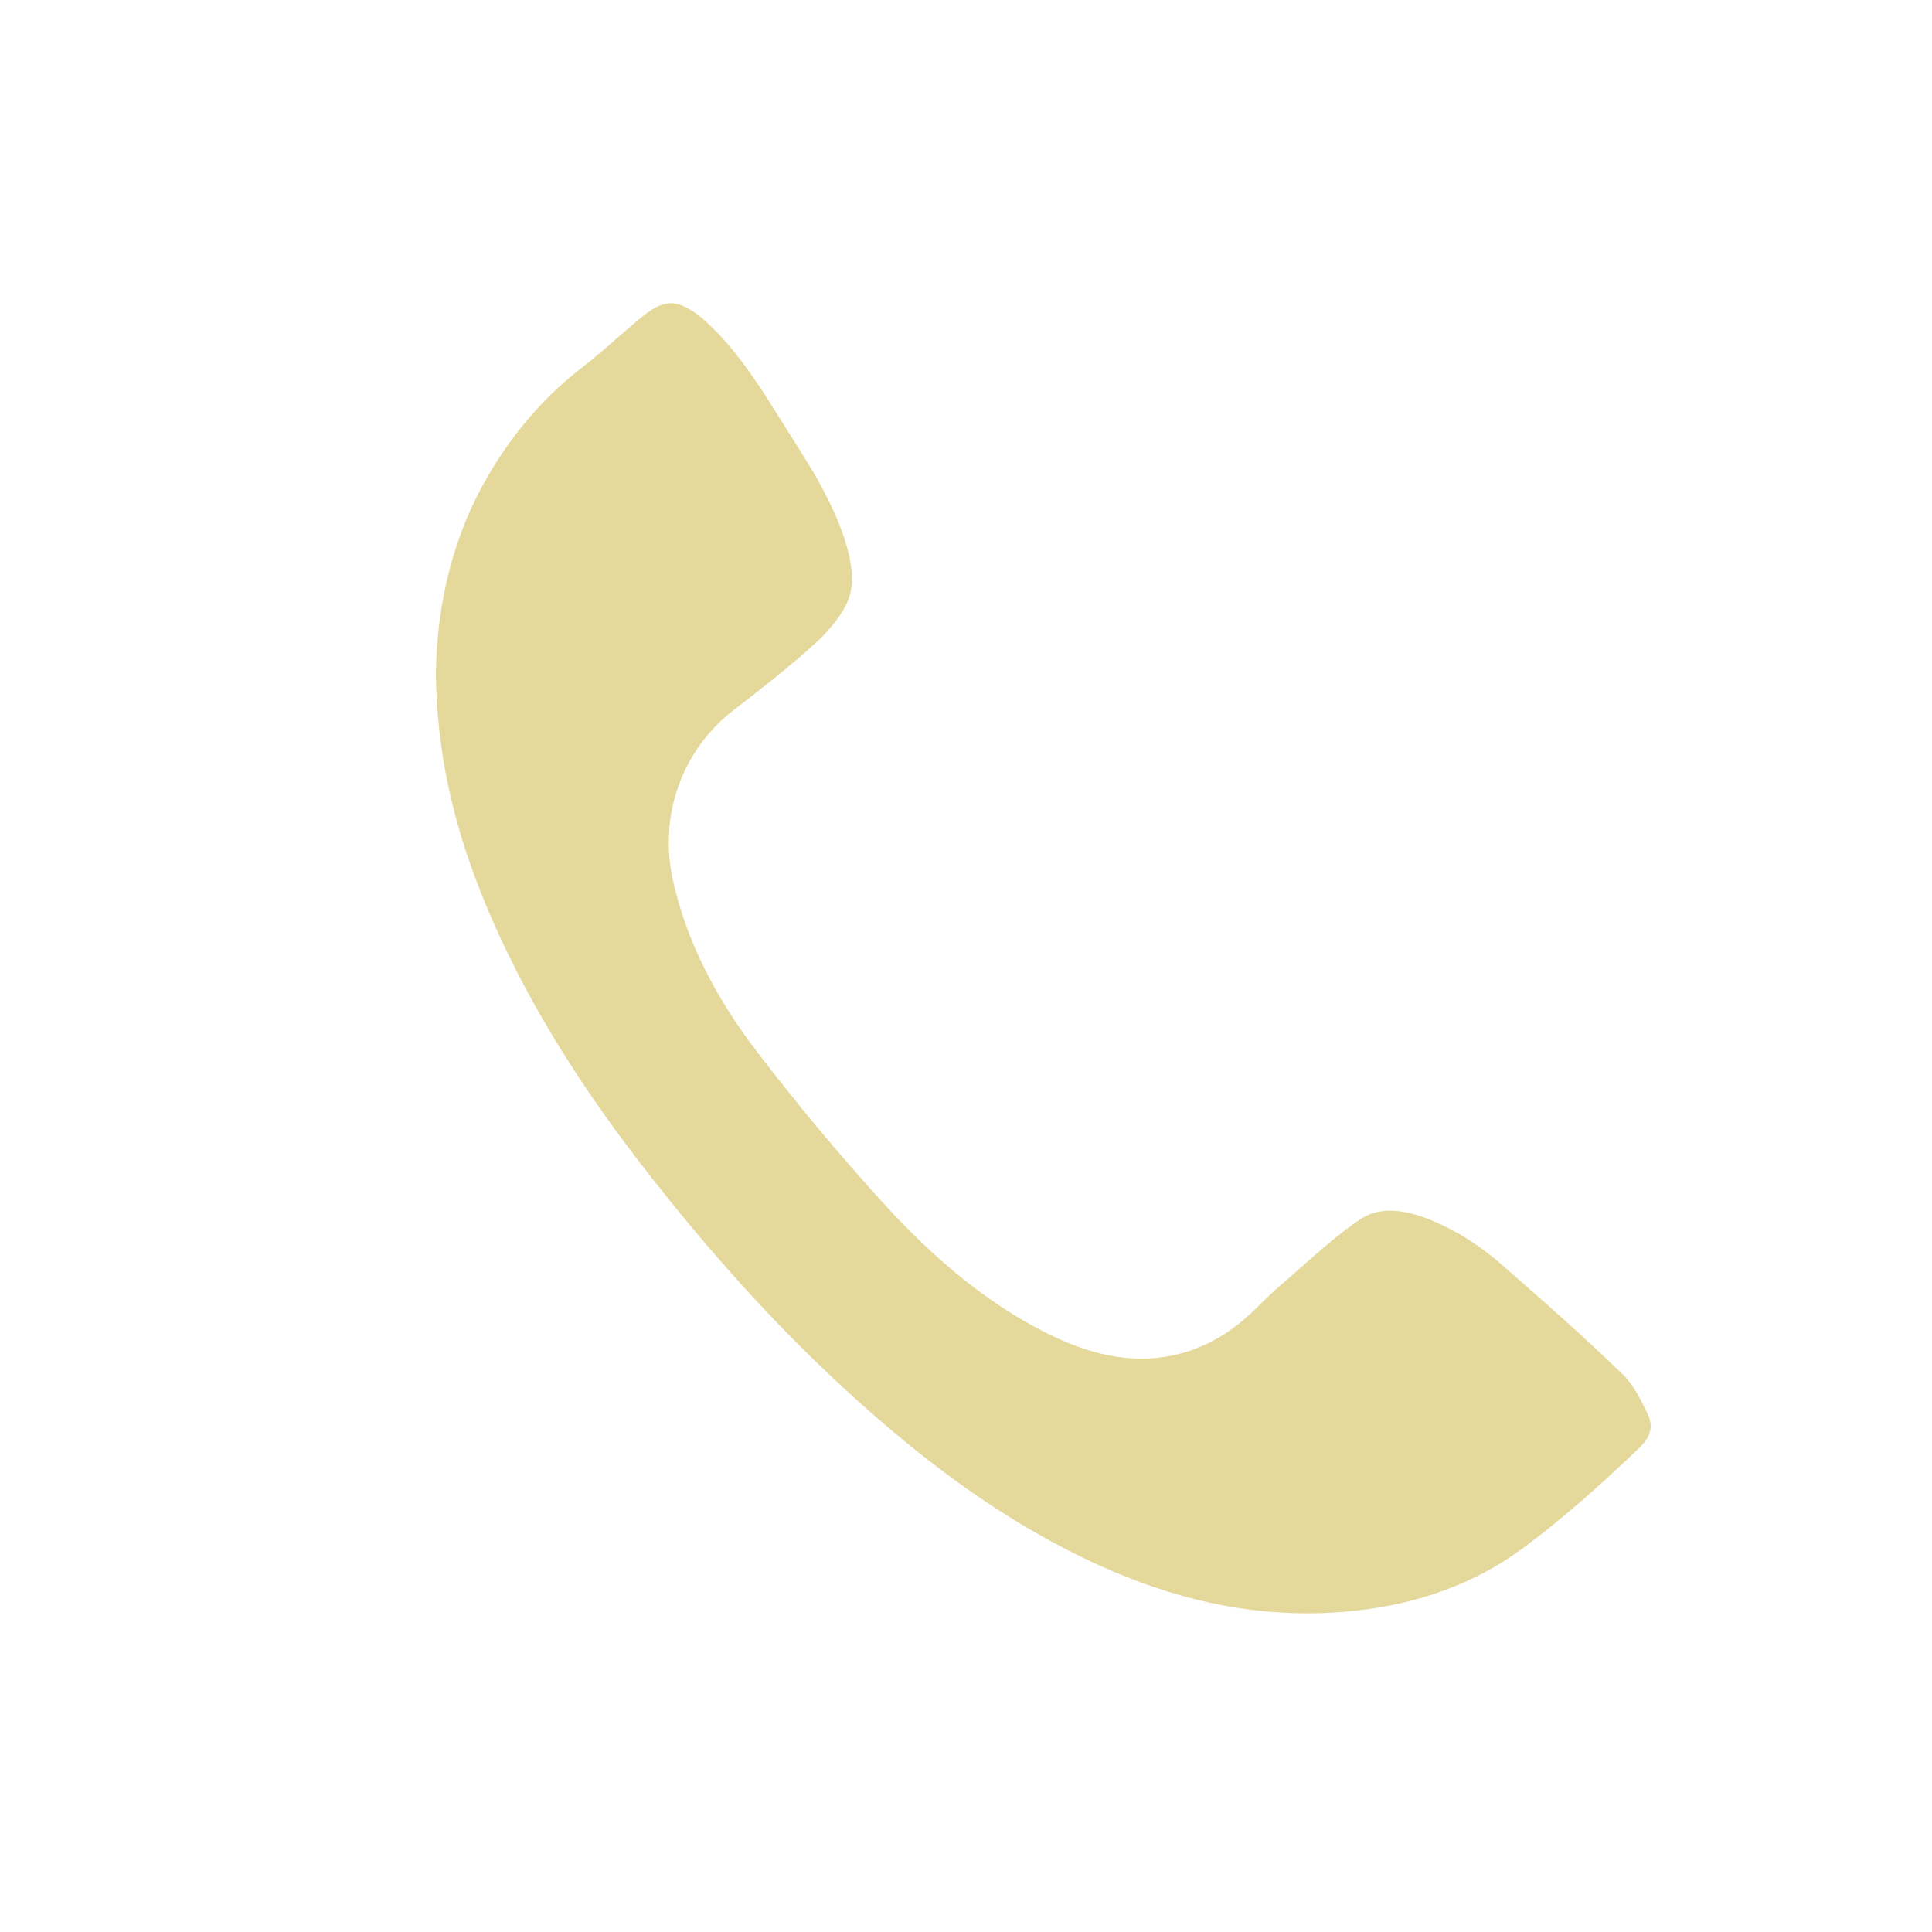 <?xml version="1.0" encoding="utf-8"?>
<!-- Generator: Adobe Illustrator 16.0.0, SVG Export Plug-In . SVG Version: 6.00 Build 0)  -->
<!DOCTYPE svg PUBLIC "-//W3C//DTD SVG 1.1//EN" "http://www.w3.org/Graphics/SVG/1.1/DTD/svg11.dtd">
<svg version="1.1" id="Ebene_1" xmlns="http://www.w3.org/2000/svg" xmlns:xlink="http://www.w3.org/1999/xlink" x="0px" y="0px"
	 width="500px" height="500px" viewBox="0 0 500 500" enable-background="new 0 0 500 500" xml:space="preserve">
<path fill="#E4D89B" d="M424.066,374.88c-8.03,7.66-18.71,17.53-30.16,25.94c-11.98,8.81-26.42,14.189-42.92,16.01
	c-4.21,0.47-8.471,0.7-12.66,0.7c-19.14,0-38.18-4.73-58.21-14.471c-19.4-9.439-37.86-22.3-58.09-40.479
	c-19.34-17.38-37.75-37.5-56.29-61.521c-17.67-22.89-30.72-44.68-39.88-66.62c-8.65-20.699-12.8-39.8-13.05-60.08
	c0.27-19.26,4.89-36.619,13.73-51.6c6.62-11.21,14.56-20.29,24.27-27.78c3.18-2.46,6.08-5,8.88-7.46c2.53-2.22,4.92-4.319,7.32-6.18
	c2.45-1.91,4.66-2.87,6.57-2.87c1.69,0,3.65,0.73,5.85,2.17c2.28,1.5,4.55,3.74,6.28,5.53c6.6,6.84,11.84,15.24,17.38,24.13
	c1.33,2.13,2.66,4.26,4.01,6.38c5.92,9.28,9.54,16.58,11.74,23.69c2.87,9.26,1.45,13.739-0.11,16.609c-1.69,3.12-4.3,6.37-7.34,9.15
	c-6.8,6.229-14.29,12.07-21.37,17.52c-13.56,10.42-19.63,27.41-15.83,44.32c3.36,15.03,10.5,29.53,21.8,44.32
	c10.24,13.38,21.09,26.4,32.26,38.69c14.21,15.619,27.55,26.329,42,33.71c9.26,4.72,17.26,6.92,25.17,6.92
	c7.64,0,14.87-2.141,21.5-6.37c4.09-2.61,7.24-5.721,10.021-8.45c1.27-1.26,2.47-2.44,3.579-3.39c2.011-1.721,4-3.48,5.99-5.24
	c5.17-4.57,10.05-8.891,15.17-12.38c2.471-1.67,5.03-2.45,8.061-2.45c2.8,0,6,0.67,9.5,2.01c6.77,2.59,13.3,6.61,19.41,11.95
	c11.439,9.99,21.71,19.05,31.59,28.68c2.33,2.28,4.41,6.271,5.96,9.49C427.705,368.58,427.875,371.25,424.066,374.88z"/>
</svg>
